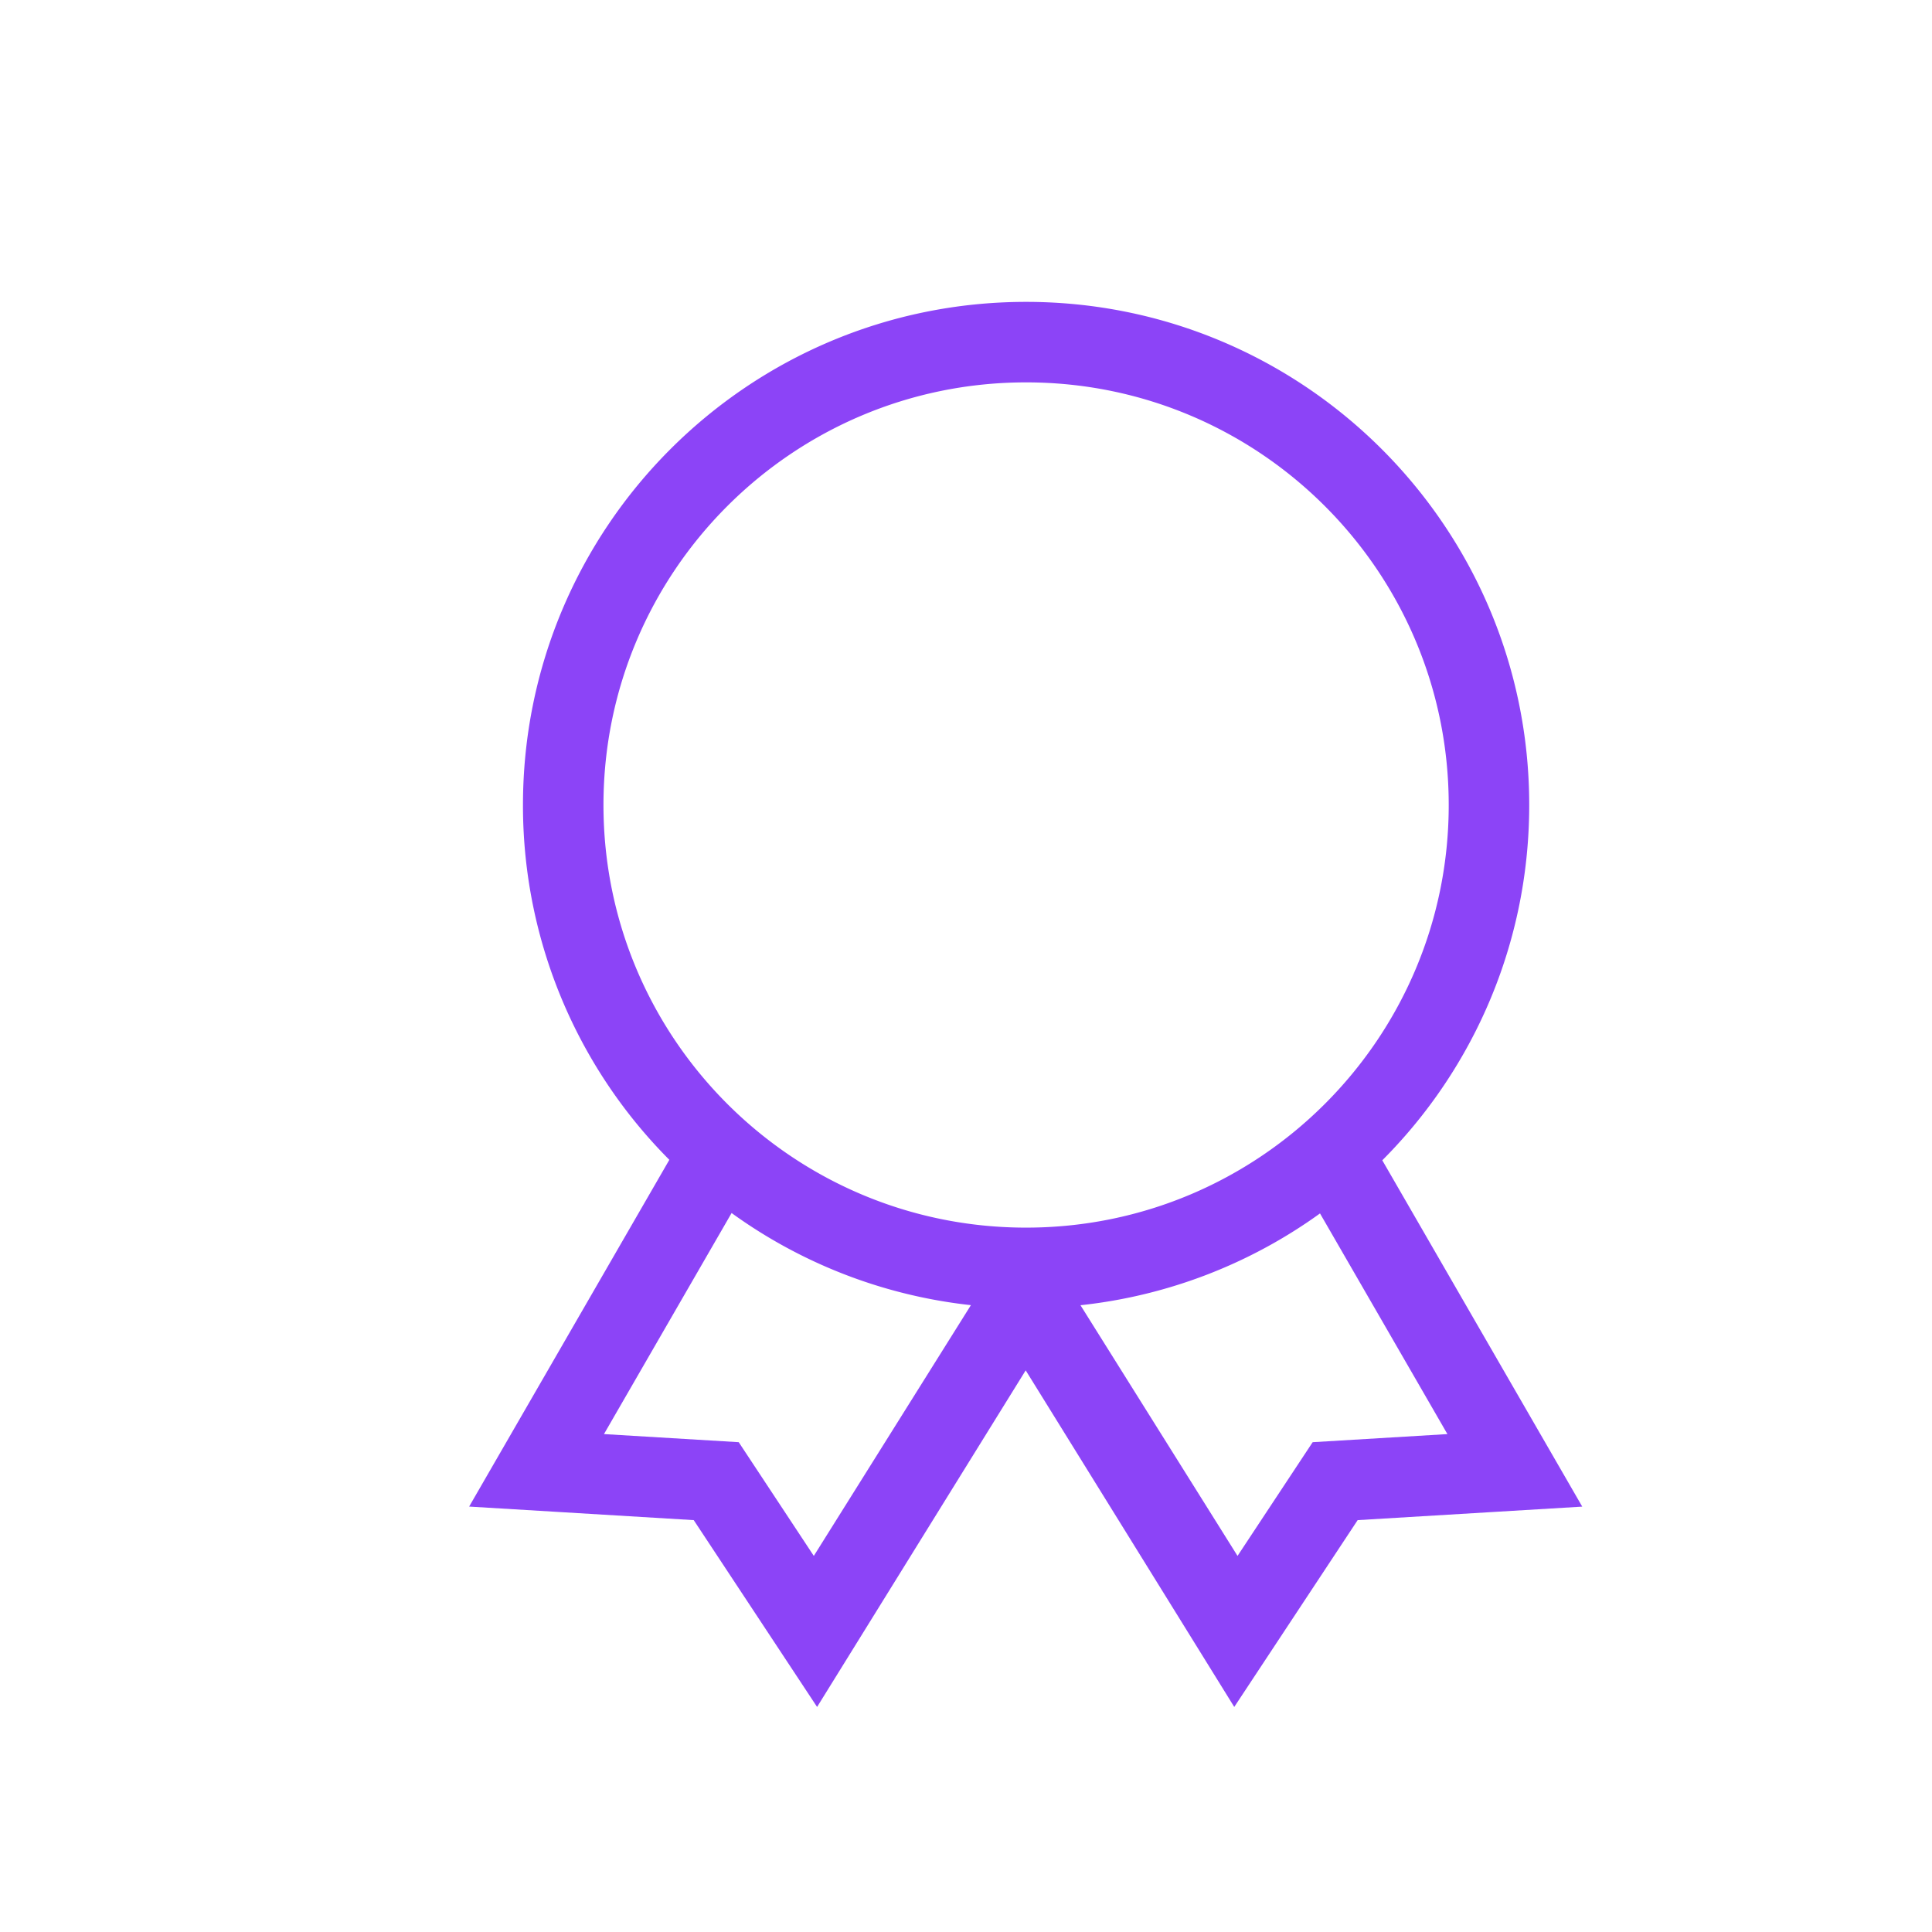 <svg xmlns="http://www.w3.org/2000/svg" width="48" height="48"><rect id="backgroundrect" width="100%" height="100%" x="0" y="0" fill="none" stroke="none"/><g class="currentLayer" style=""><title>Layer 1</title><path d="M18.027,29.396 l-3.859,6.684 l3.906,0.235 l2.156,3.265 l4.66,-7.438 l-0.1,-0.162 a11.943,11.943 0 0 1 -6.763,-2.584 zm-0.77,-0.668 A11.966,11.966 0 0 1 13.493,20 c0,-6.627 5.373,-12 12,-12 s12,5.373 12,12 c0,3.446 -1.452,6.552 -3.778,8.74 l4.758,8.241 l-5.022,0.302 l-2.773,4.198 l-5.195,-8.384 l-5.196,8.384 l-2.772,-4.198 L12.493,36.98 l4.765,-8.253 zm8.918,3.253 l-0.1,0.161 l4.66,7.438 l2.157,-3.265 l3.906,-0.235 l-3.853,-6.673 a11.943,11.943 0 0 1 -6.77,2.574 zM25.493,31 c6.075,0 11,-4.925 11,-11 S31.568,9 25.493,9 s-11,4.925 -11,11 s4.925,11 11,11 z" id="svg_1" class="selected" fill-opacity="1" fill="#8c44f7" stroke-opacity="1" stroke="#8c44f7"/></g></svg>
